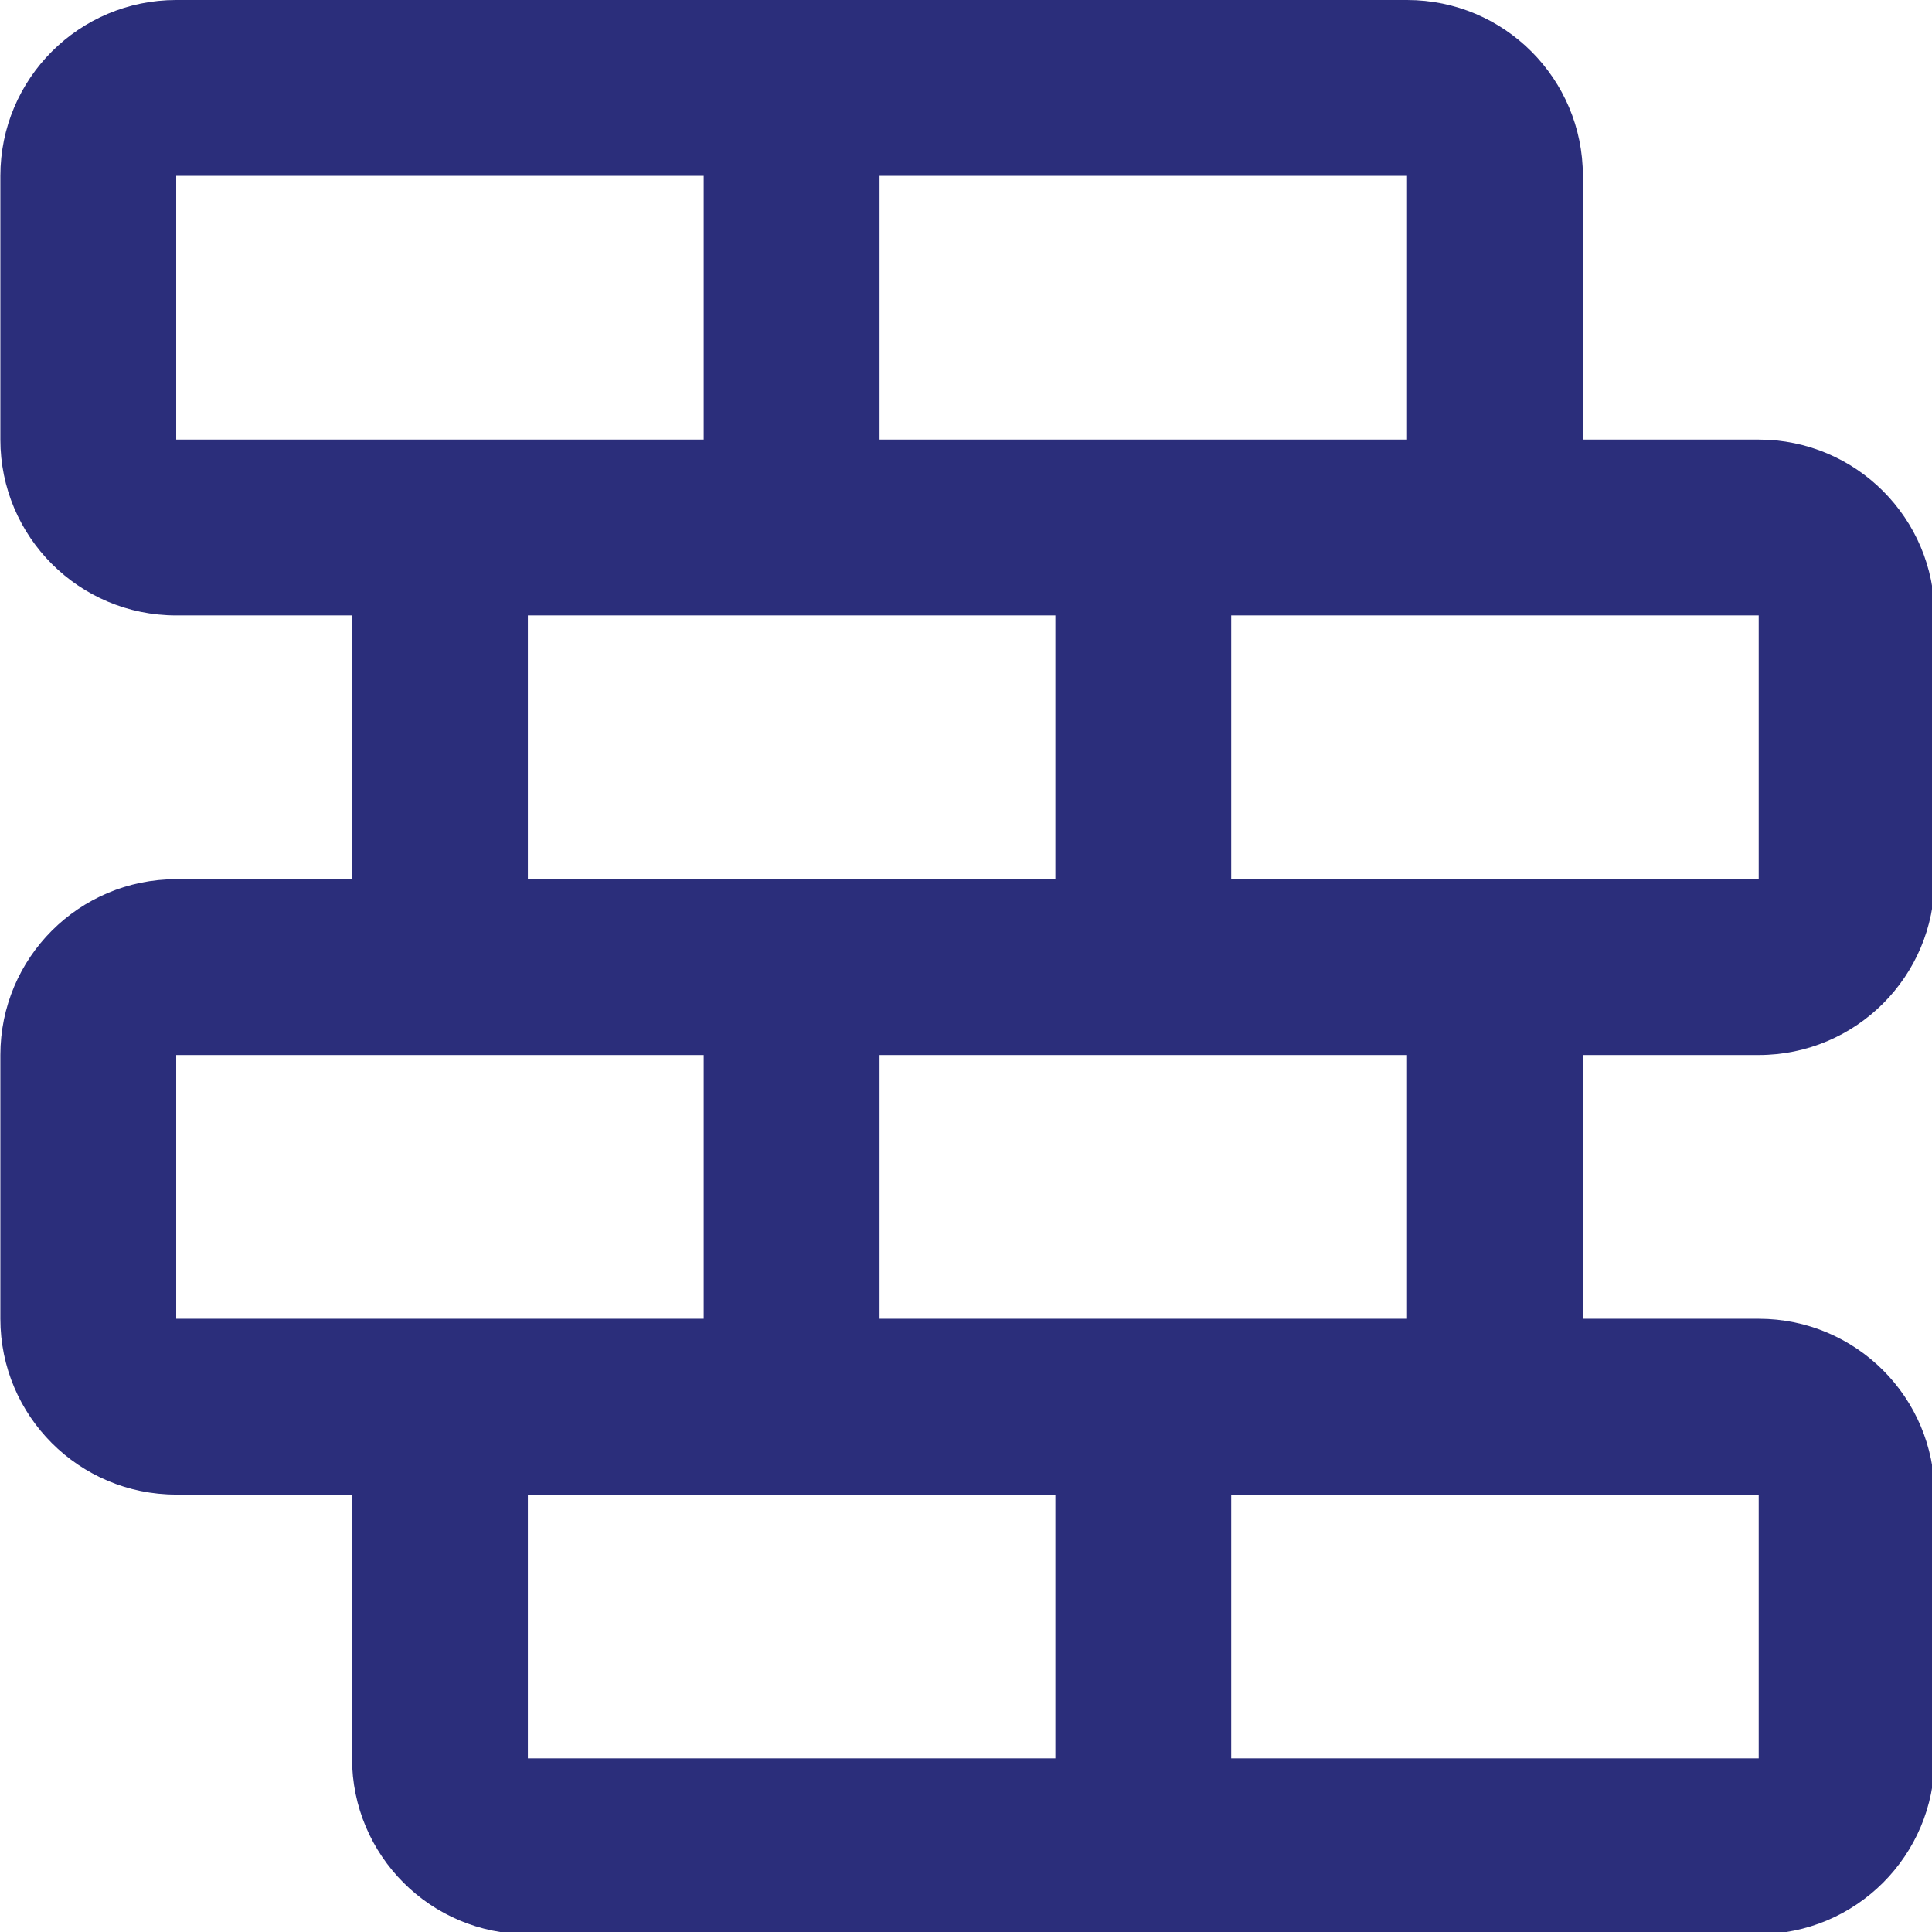 <?xml version="1.0" encoding="UTF-8" standalone="no"?>
<!-- Created with Inkscape (http://www.inkscape.org/) -->

<svg
   width="20.018"
   height="20.018"
   viewBox="0 0 5.296 5.296"
   version="1.1"
   id="svg1"
   xml:space="preserve"
   xmlns="http://www.w3.org/2000/svg"
   xmlns:svg="http://www.w3.org/2000/svg"><defs
     id="defs1" /><g
     id="layer3"
     transform="translate(102.508,-152.268)"><g
       style="fill:#2b2e7b;fill-opacity:1;stroke-width:1.099"
       id="g181-1"
       transform="matrix(0.241,0,0,0.241,-102.748,152.027)"><path
         clip-rule="evenodd"
         d="m 1,3 c 0,-1.105 0.895,-2 2,-2 H 17 c 1.105,0 2,0.895 2,2 v 3 h 2 c 1.105,0 2,0.895 2,2 v 3 c 0,1.105 -0.895,2 -2,2 h -2 v 3 h 2 c 1.105,0 2,0.895 2,2 v 3 c 0,1.105 -0.895,2 -2,2 H 7 C 5.895,23 5,22.105 5,21 V 18 H 3 C 1.895,18 1,17.105 1,16 V 13 C 1,11.895 1.895,11 3,11 H 5 V 8 H 3 c -1.105,0 -2,-0.895 -2,-2 z M 7,8 v 3 h 6 V 8 Z m 8,0 v 3 h 6 V 8 Z M 7,18 v 3 h 6 v -3 z m 8,0 v 3 h 6 v -3 z m 2,-2 v -3 h -6 v 3 z M 9,16 9,13 H 3 v 3 z M 17,6 V 3 H 11 V 6 Z M 9,6 V 3 h -6 v 3 z"
         fill="#0f0f0f"
         fill-rule="evenodd"
         id="path1-48-4"
         style="fill:#2b2e7b;fill-opacity:1;stroke-width:1.099" /></g></g></svg>
